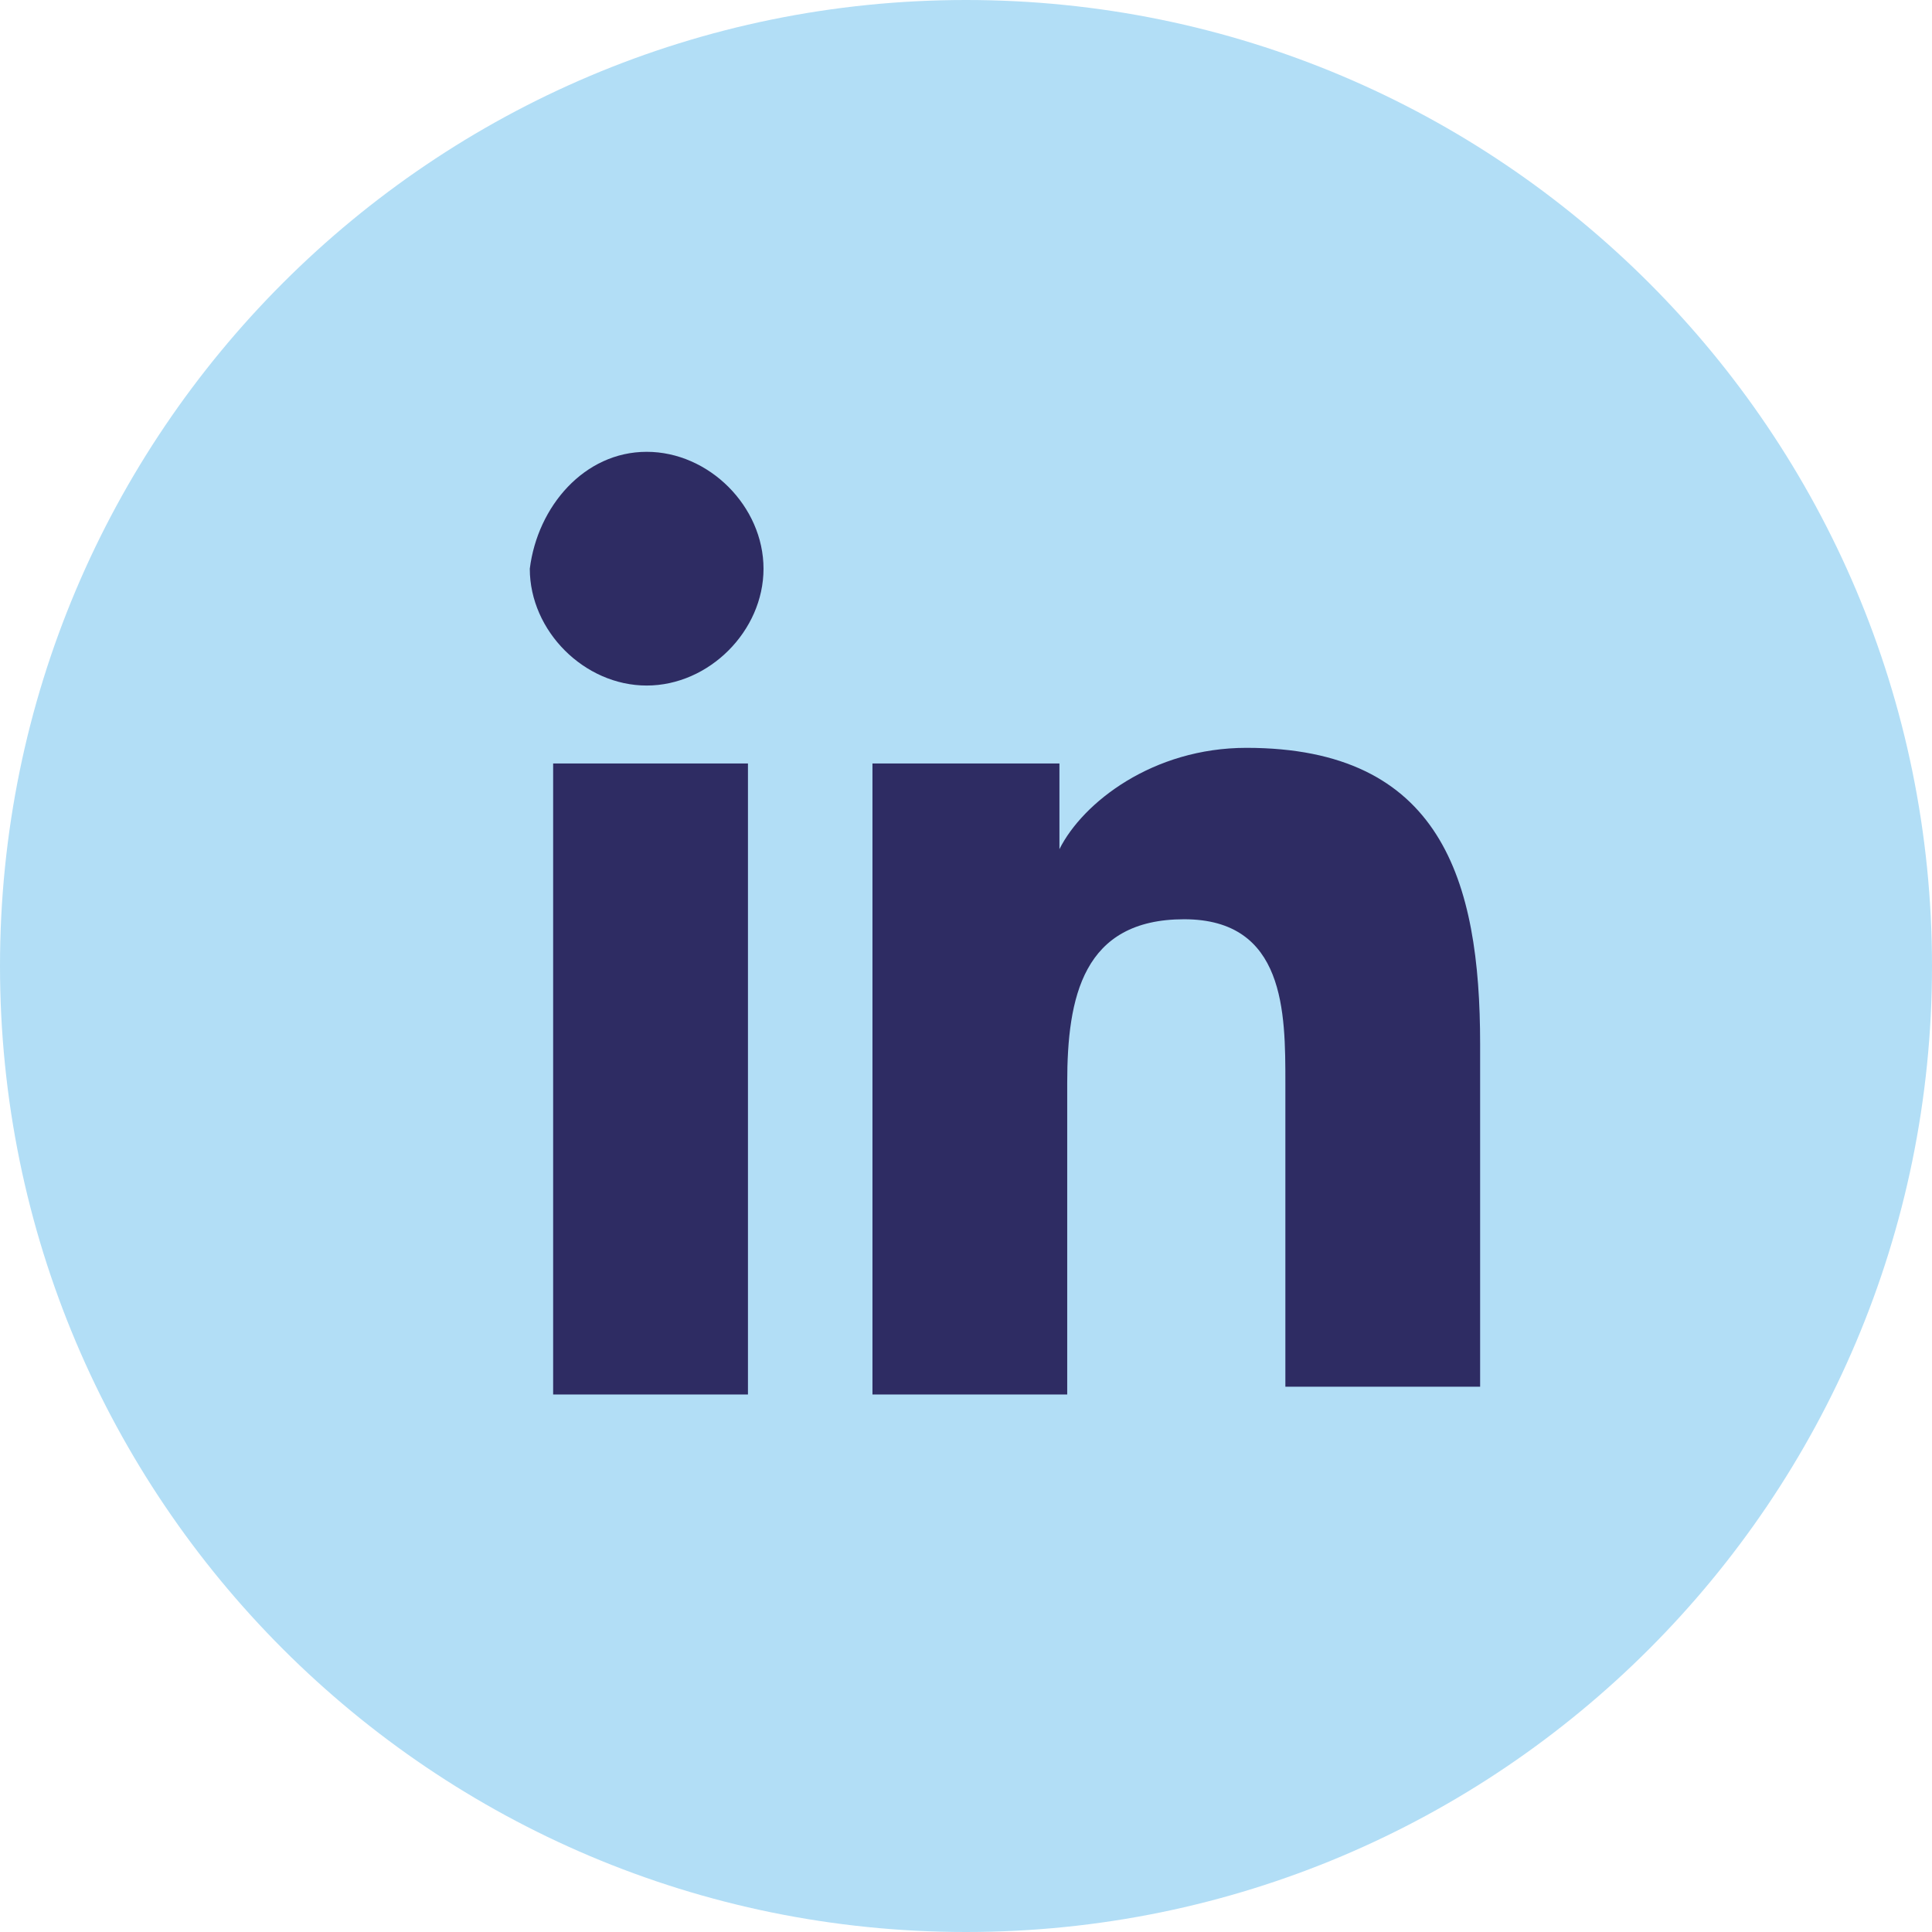 <svg width="36" height="36" viewBox="0 0 36 36" fill="none" xmlns="http://www.w3.org/2000/svg">
<path d="M18 36C27.941 36 36 27.941 36 18C36 8.059 27.941 0 18 0C8.059 0 0 8.059 0 18C0 27.941 8.059 36 18 36Z" fill="#B2DEF6"/>
<path d="M10.307 14.226H13.937V25.984H10.307V14.226ZM12.05 8.419C13.211 8.419 14.227 9.436 14.227 10.597C14.227 11.758 13.211 12.774 12.05 12.774C10.888 12.774 9.872 11.758 9.872 10.597C10.017 9.436 10.888 8.419 12.05 8.419Z" fill="#2E2C63"/>
<path d="M16.257 14.226H19.741V15.823C20.177 14.952 21.483 13.935 23.225 13.935C26.854 13.935 27.58 16.403 27.58 19.452V25.839H23.951V20.177C23.951 18.871 23.951 17.129 22.064 17.129C20.177 17.129 19.886 18.581 19.886 20.177V25.984H16.257V14.226Z" fill="#2E2C63"/>
</svg>
